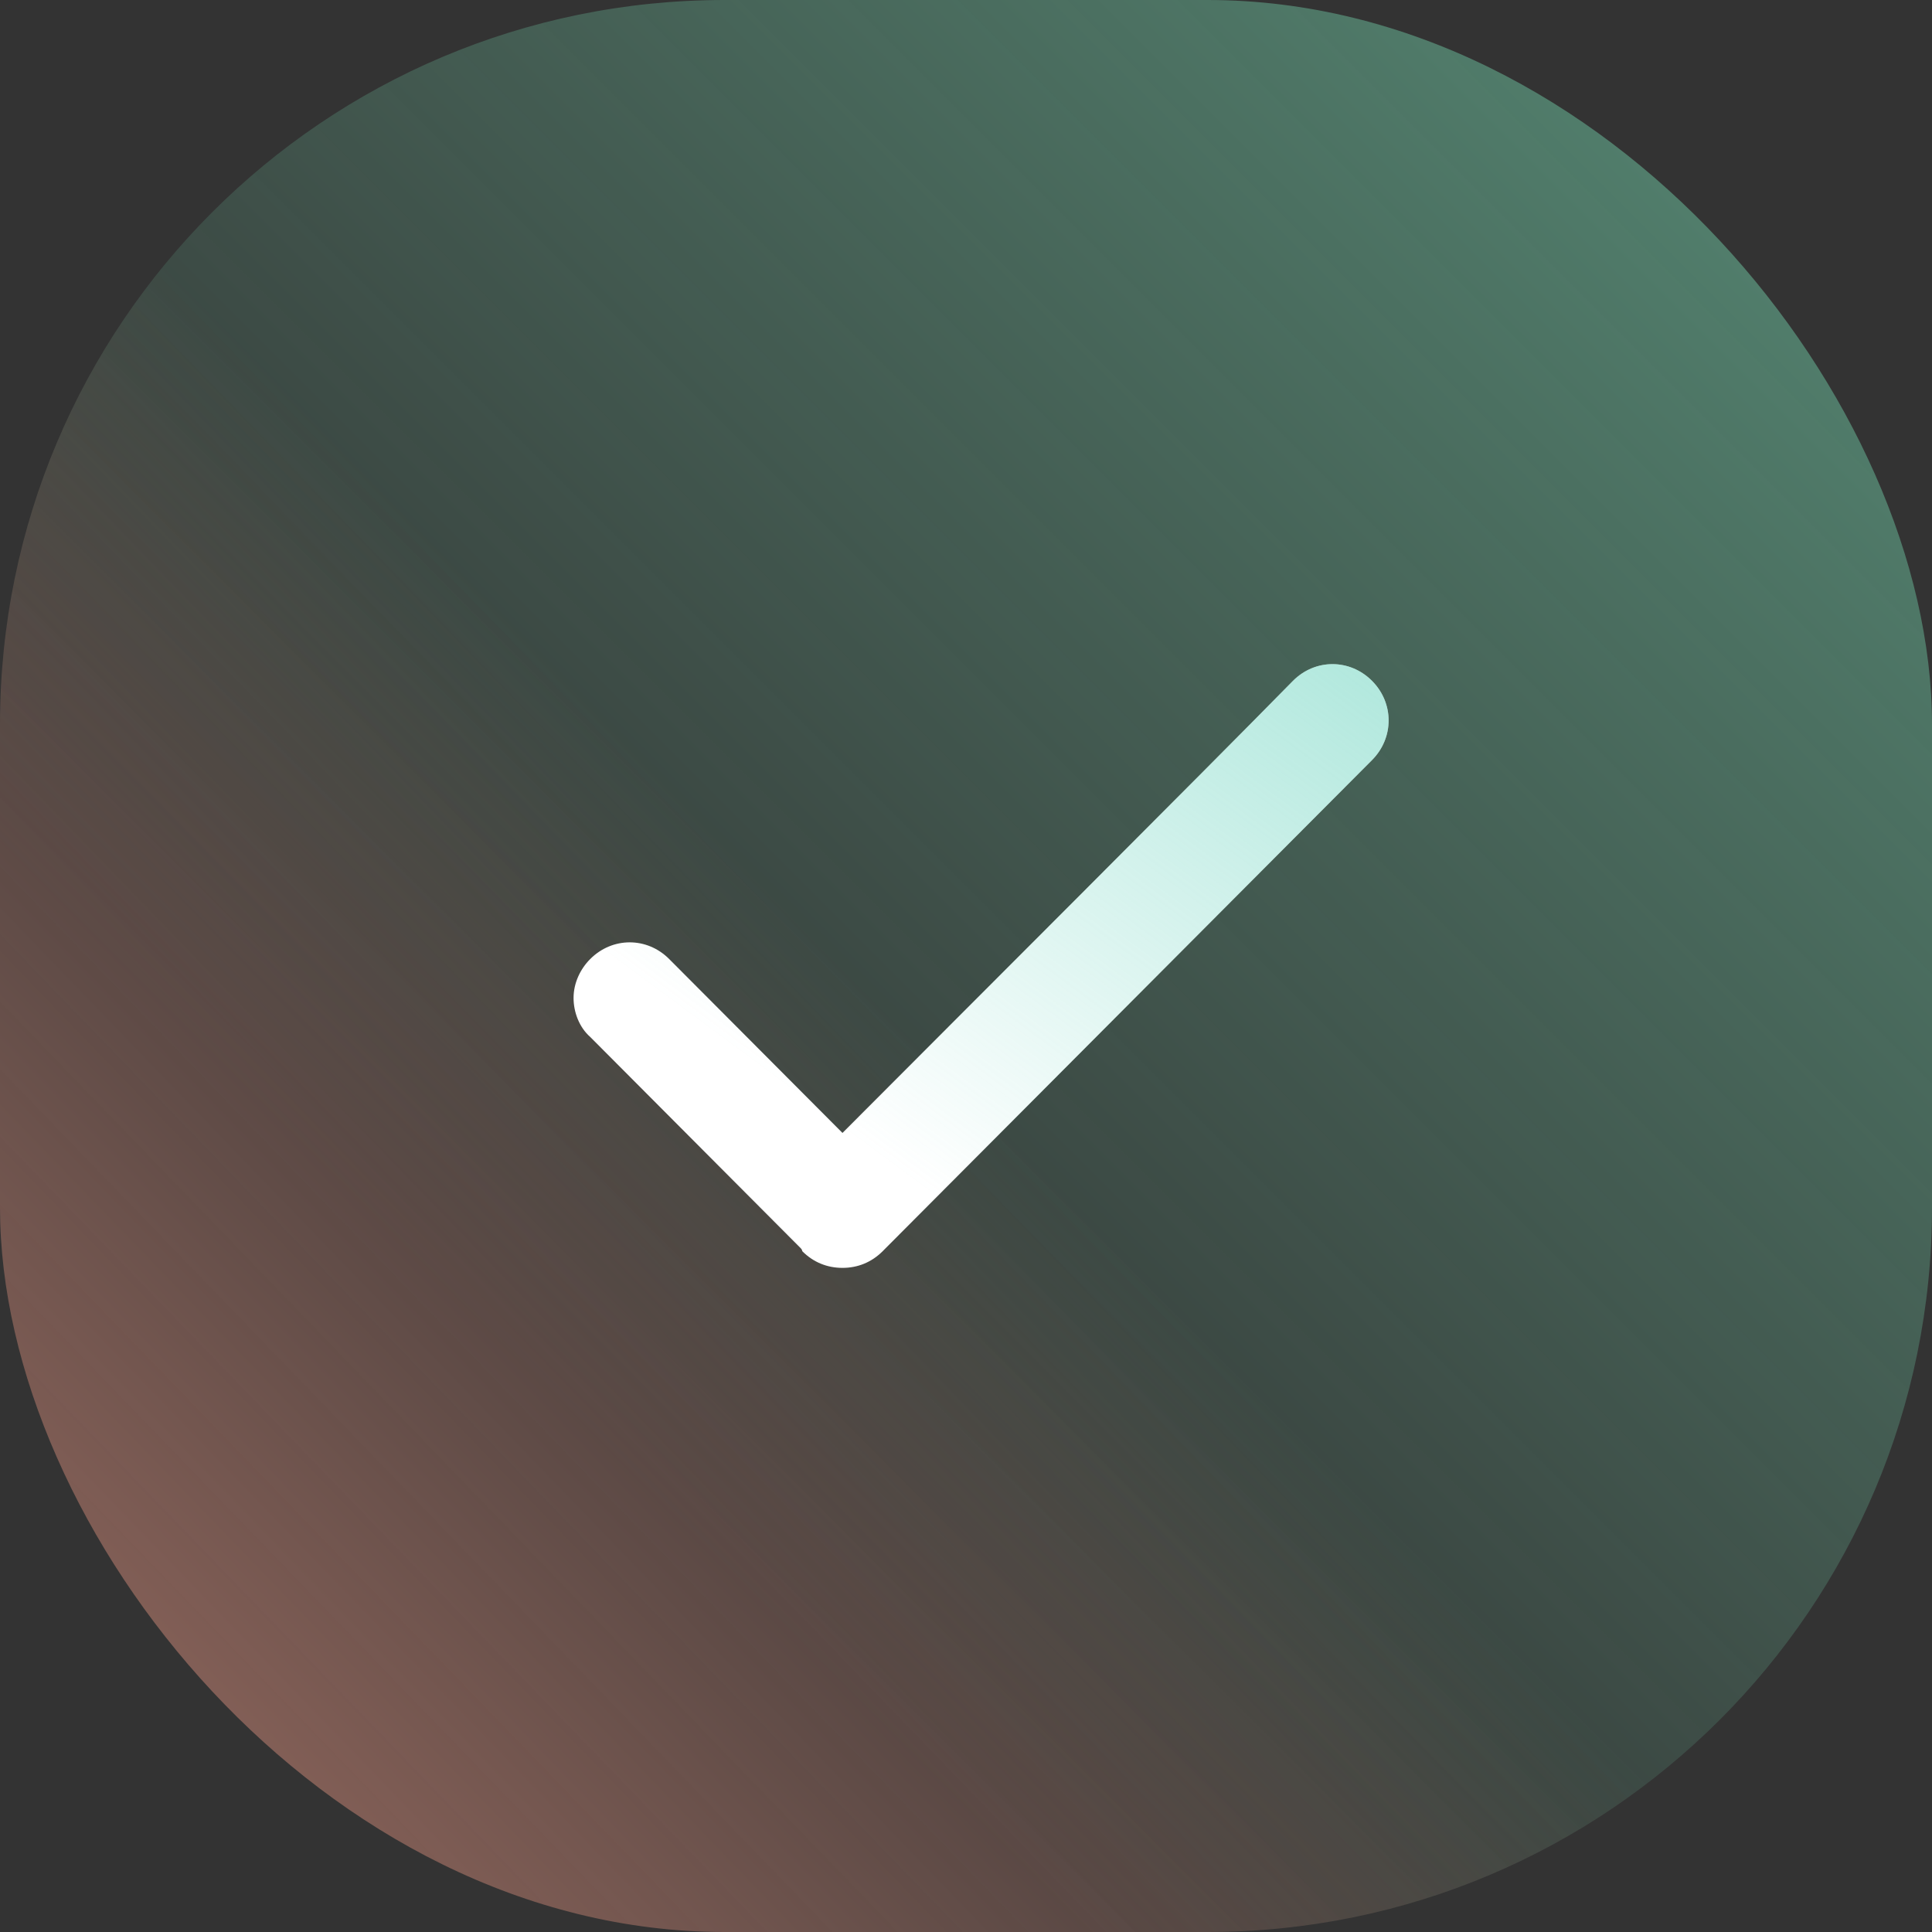 <?xml version="1.0" encoding="UTF-8"?> <svg xmlns="http://www.w3.org/2000/svg" width="64" height="64" viewBox="0 0 64 64" fill="none"><rect x="0" y="0" width="64" height="64" fill="#333333" stroke="none"/><rect width="64" height="64" rx="24" fill="url(#paint0_linear_29141_142748)" fill-opacity="0.5"></rect><rect width="64" height="64" rx="24" fill="url(#paint1_linear_29141_142748)" fill-opacity="0.5"></rect><path fill-rule="evenodd" clip-rule="evenodd" d="M45.449 22.553C44.714 21.816 43.566 21.816 42.832 22.553C39.801 25.641 31.995 33.429 27.908 37.53C26.071 35.687 23.638 33.244 22.168 31.77C21.434 31.032 20.286 31.032 19.551 31.77C19.23 32.092 19 32.553 19 33.06C19 33.521 19.184 34.028 19.551 34.35C21.342 36.148 24.694 39.511 26.531 41.355C26.531 41.355 26.576 41.401 26.576 41.447C26.944 41.816 27.403 42 27.908 42C28.413 42 28.872 41.816 29.24 41.447C32.684 37.991 42.005 28.636 45.449 25.18C46.184 24.442 46.184 23.29 45.449 22.553Z" fill="white"></path><path fill-rule="evenodd" clip-rule="evenodd" d="M45.449 22.553C44.714 21.816 43.566 21.816 42.832 22.553C39.801 25.641 31.995 33.429 27.908 37.53C26.071 35.687 23.638 33.244 22.168 31.77C21.434 31.032 20.286 31.032 19.551 31.77C19.23 32.092 19 32.553 19 33.06C19 33.521 19.184 34.028 19.551 34.35C21.342 36.148 24.694 39.511 26.531 41.355C26.531 41.355 26.576 41.401 26.576 41.447C26.944 41.816 27.403 42 27.908 42C28.413 42 28.872 41.816 29.24 41.447C32.684 37.991 42.005 28.636 45.449 25.18C46.184 24.442 46.184 23.29 45.449 22.553Z" fill="url(#paint2_linear_29141_142748)" fill-opacity="0.5"></path><defs><linearGradient id="paint0_linear_29141_142748" x1="64.444" y1="4.00635e-06" x2="0.444" y2="64" gradientUnits="userSpaceOnUse"><stop stop-color="#7AE4B9"></stop><stop offset="0.724" stop-color="#7AE4B9" stop-opacity="0"></stop></linearGradient><linearGradient id="paint1_linear_29141_142748" x1="3.833" y1="64" x2="32.333" y2="36.5" gradientUnits="userSpaceOnUse"><stop stop-color="#F69E89"></stop><stop offset="1" stop-color="#F69E89" stop-opacity="0"></stop></linearGradient><linearGradient id="paint2_linear_29141_142748" x1="46.188" y1="22" x2="27.055" y2="47.828" gradientUnits="userSpaceOnUse"><stop stop-color="#60D0BA"></stop><stop offset="0.724" stop-color="#60D0BA" stop-opacity="0"></stop></linearGradient></defs></svg> 